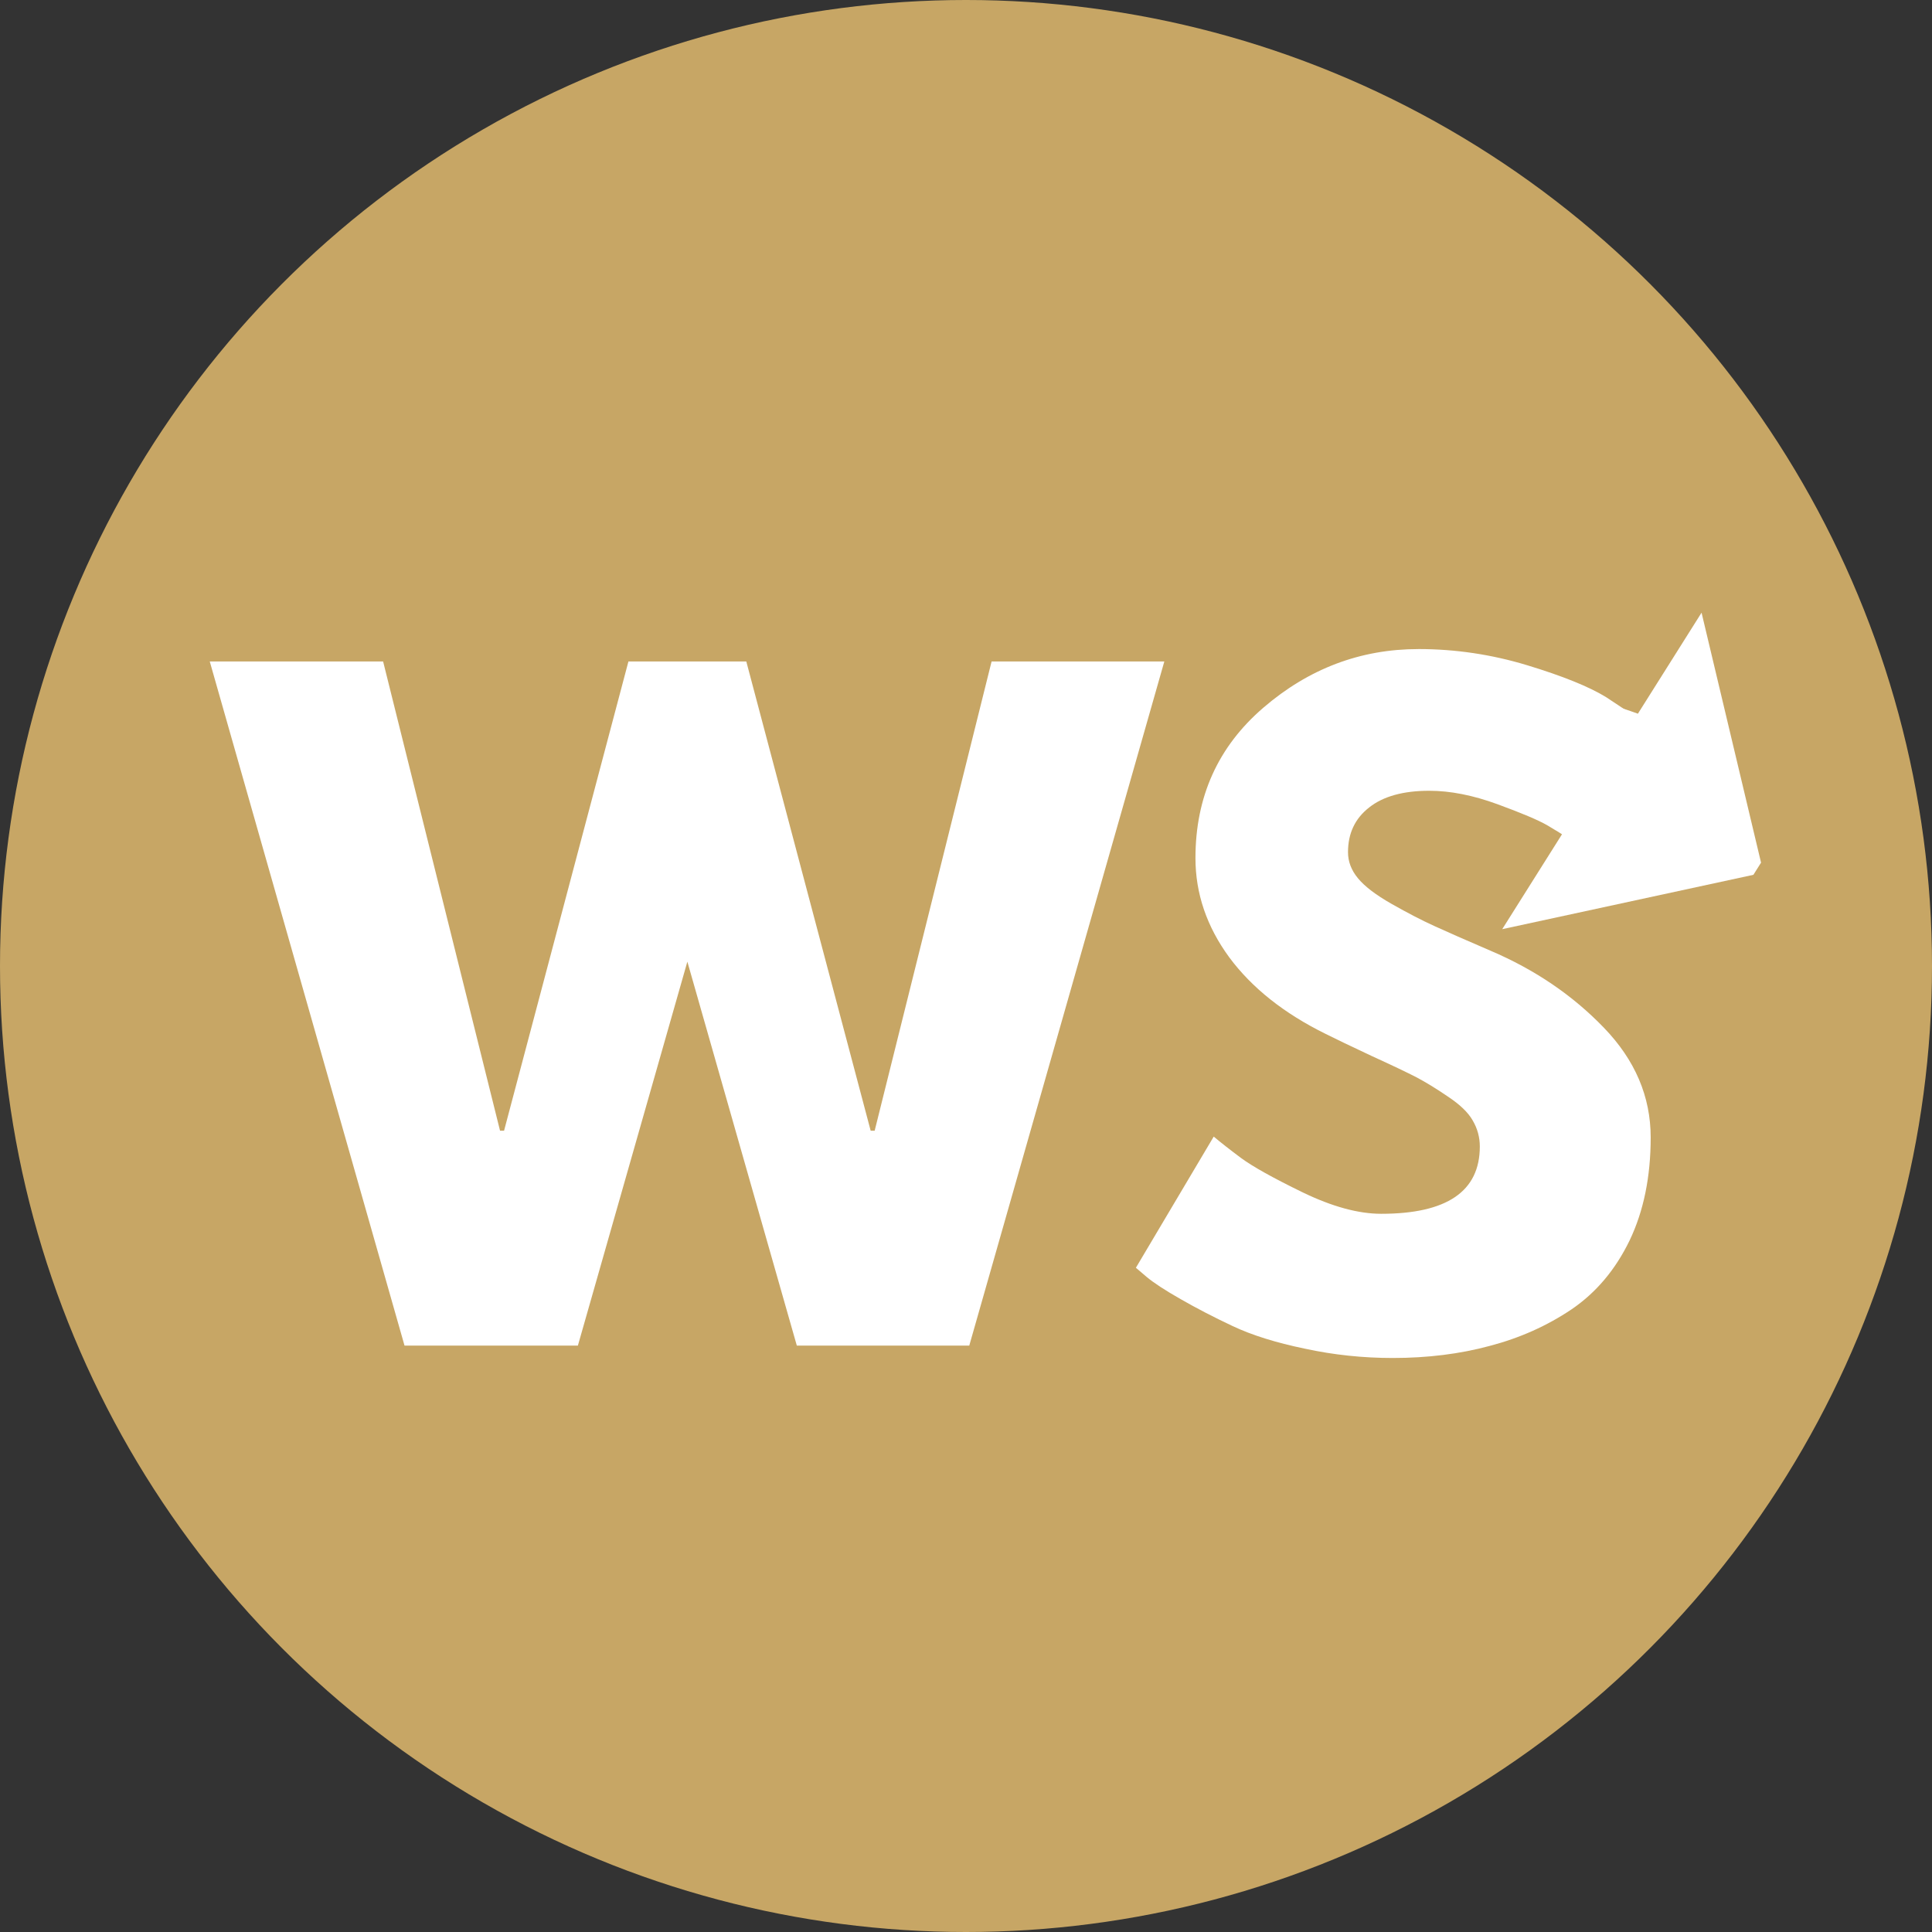 <?xml version="1.0" encoding="UTF-8" standalone="no"?>
<svg
   width="200"
   zoomAndPan="magnify"
   viewBox="0 0 150 150"
   height="200"
   preserveAspectRatio="xMidYMid"
   version="1.0"
   id="svg18"
   sodipodi:docname="favicon.svg"
   inkscape:version="1.4.2 (f4327f4, 2025-05-13)"
   xmlns:inkscape="http://www.inkscape.org/namespaces/inkscape"
   xmlns:sodipodi="http://sodipodi.sourceforge.net/DTD/sodipodi-0.dtd"
   xmlns="http://www.w3.org/2000/svg"
   xmlns:svg="http://www.w3.org/2000/svg">
  <rect x="0" y="0" width="150" height="150" fill="#333333" stroke="none"/>
  <sodipodi:namedview
     id="namedview1"
     pagecolor="#ffffff"
     bordercolor="#000000"
     borderopacity="0.25"
     inkscape:showpageshadow="2"
     inkscape:pageopacity="0.0"
     inkscape:pagecheckerboard="0"
     inkscape:deskcolor="#d1d1d1"
     inkscape:zoom="4.0749997"
     inkscape:cx="99.877308"
     inkscape:cy="100.00001"
     inkscape:window-width="1920"
     inkscape:window-height="1017"
     inkscape:window-x="-8"
     inkscape:window-y="-8"
     inkscape:window-maximized="1"
     inkscape:current-layer="svg18" />
  <defs
     id="defs5">
    <clipPath
       id="4436a83426">
      <path
         d="M 66,14 H 94 V 31 H 66 Z m 0,0"
         clip-rule="nonzero"
         id="path1" />
    </clipPath>
    <clipPath
       id="a5950b8356">
      <path
         d="M 78.836,7.531 97.816,19.484 85.863,38.465 66.883,26.512 Z m 0,0"
         clip-rule="nonzero"
         id="path2" />
    </clipPath>
    <clipPath
       id="8642f8ab4a">
      <path
         d="M 73.461,4.148 98.137,19.688 85.789,39.301 61.113,23.762 Z m 0,0"
         clip-rule="nonzero"
         id="path3" />
    </clipPath>
    <clipPath
       id="605b2dcbb1">
      <path
         d="M 73.461,4.148 98.137,19.688 85.789,39.301 61.113,23.762 Z m 0,0"
         clip-rule="nonzero"
         id="path4" />
    </clipPath>
    <clipPath
       id="767c5290b7">
      <path
         d="M 0.637,4 H 49 V 39 H 0.637 Z m 0,0"
         clip-rule="nonzero"
         id="path5" />
    </clipPath>
    <clipPath
       id="bb93d1dbcf">
      <rect
         x="0"
         width="75"
         y="0"
         height="54"
         id="rect5" />
    </clipPath>
  </defs>
  <circle
     style="fill:#c7a665;fill-opacity:1;fill-rule:nonzero;stroke-width:1.442"
     id="path7"
     cy="75"
     cx="75"
     r="75" />
  <g
     clip-path="url(#4436a83426)"
     id="g9"
     transform="matrix(1.541,0,0,1.541,-6.569,25.14)"
     style="fill:#ffffff">
    <g
       clip-path="url(#a5950b8356)"
       id="g8"
       style="fill:#ffffff">
      <g
         clip-path="url(#8642f8ab4a)"
         id="g7"
         style="fill:#ffffff">
        <g
           clip-path="url(#605b2dcbb1)"
           id="g6"
           style="fill:#ffffff">
          <path
             fill="#000000"
             d="m 93.109,27.652 -3.117,-13.098 -3.207,5.09 c -0.508,-0.184 -1.016,-0.348 -1.523,-0.504 -0.625,-0.184 -1.258,-0.336 -1.883,-0.488 -0.637,-0.121 -1.262,-0.258 -1.895,-0.352 -2.523,-0.395 -5.07,-0.441 -7.523,-0.105 -2.445,0.332 -4.812,0.945 -6.953,1.957 -1.102,0.426 -2.094,1.066 -3.094,1.633 -0.512,0.266 -0.953,0.652 -1.422,0.977 l -1.375,1.004 1.605,-0.578 c 0.539,-0.18 1.039,-0.418 1.602,-0.527 1.094,-0.258 2.148,-0.574 3.258,-0.672 2.168,-0.348 4.355,-0.27 6.441,0.039 2.09,0.301 4.098,0.926 5.961,1.793 0.465,0.211 0.914,0.461 1.367,0.684 0.438,0.254 0.879,0.504 1.301,0.77 0.141,0.094 0.277,0.184 0.414,0.277 L 79.949,30.5 93.109,27.652"
             fill-opacity="1"
             fill-rule="nonzero"
             id="path6"
             style="fill:#ffffff" />
        </g>
      </g>
    </g>
  </g>
  <g
     transform="matrix(1.541,0,0,1.541,15.002,45.17)"
     id="g18"
     style="fill:#ffffff">
    <g
       clip-path="url(#bb93d1dbcf)"
       id="g17"
       style="fill:#ffffff">
      <g
         clip-path="url(#767c5290b7)"
         id="g13"
         style="fill:#ffffff">
        <g
           fill="#000000"
           fill-opacity="1"
           id="g12"
           style="fill:#ffffff">
          <g
             transform="translate(1.458,38.483)"
             id="g11"
             style="fill:#ffffff">
            <g
               id="g10"
               style="fill:#ffffff">
              <path
                 d="M 28.953,0 23.438,-19.344 17.922,0 H 9.188 L -0.625,-34.469 H 8.109 L 14,-10.828 h 0.203 L 20.469,-34.469 h 5.938 l 6.266,23.641 H 32.875 L 38.766,-34.469 H 47.469 L 37.641,0 Z m 0,0"
                 id="path9"
                 style="fill:#ffffff" />
            </g>
          </g>
        </g>
      </g>
      <g
         fill="#000000"
         fill-opacity="1"
         id="g16"
         style="fill:#ffffff">
        <g
           transform="translate(46.525,38.483)"
           id="g15"
           style="fill:#ffffff">
          <g
             id="g14"
             style="fill:#ffffff">
            <path
               d="m 15.203,-35.094 c 1.863,0 3.688,0.273 5.469,0.812 1.789,0.543 3.117,1.078 3.984,1.609 l 1.25,0.828 -3.172,6.281 c -0.25,-0.176 -0.602,-0.395 -1.047,-0.656 -0.449,-0.258 -1.289,-0.613 -2.516,-1.062 -1.219,-0.445 -2.359,-0.672 -3.422,-0.672 -1.312,0 -2.324,0.281 -3.031,0.844 -0.711,0.555 -1.062,1.305 -1.062,2.25 0,0.469 0.164,0.906 0.5,1.312 0.332,0.406 0.898,0.84 1.703,1.297 0.812,0.461 1.523,0.828 2.141,1.109 0.613,0.281 1.562,0.699 2.844,1.25 2.227,0.949 4.129,2.242 5.703,3.875 1.57,1.625 2.359,3.469 2.359,5.531 0,1.98 -0.355,3.711 -1.062,5.188 -0.711,1.469 -1.684,2.625 -2.922,3.469 -1.242,0.836 -2.617,1.449 -4.125,1.844 -1.5,0.406 -3.133,0.609 -4.891,0.609 -1.5,0 -2.977,-0.156 -4.422,-0.469 C 8.035,-0.145 6.82,-0.523 5.844,-0.984 4.875,-1.441 4,-1.895 3.219,-2.344 2.438,-2.789 1.863,-3.164 1.5,-3.469 L 0.969,-3.922 4.891,-10.531 c 0.332,0.281 0.789,0.641 1.375,1.078 0.582,0.43 1.617,1.008 3.109,1.734 1.488,0.719 2.805,1.078 3.953,1.078 3.312,0 4.969,-1.129 4.969,-3.391 0,-0.469 -0.121,-0.906 -0.359,-1.312 -0.23,-0.406 -0.648,-0.805 -1.25,-1.203 -0.594,-0.406 -1.121,-0.727 -1.578,-0.969 -0.461,-0.238 -1.215,-0.598 -2.266,-1.078 -1.043,-0.488 -1.812,-0.859 -2.312,-1.109 -2.094,-1.031 -3.715,-2.316 -4.859,-3.859 -1.137,-1.551 -1.703,-3.219 -1.703,-5 0,-3.094 1.141,-5.617 3.422,-7.578 2.289,-1.969 4.895,-2.953 7.812,-2.953 z m 0,0"
               id="path13"
               style="fill:#ffffff" />
          </g>
        </g>
      </g>
    </g>
  </g>
</svg>
